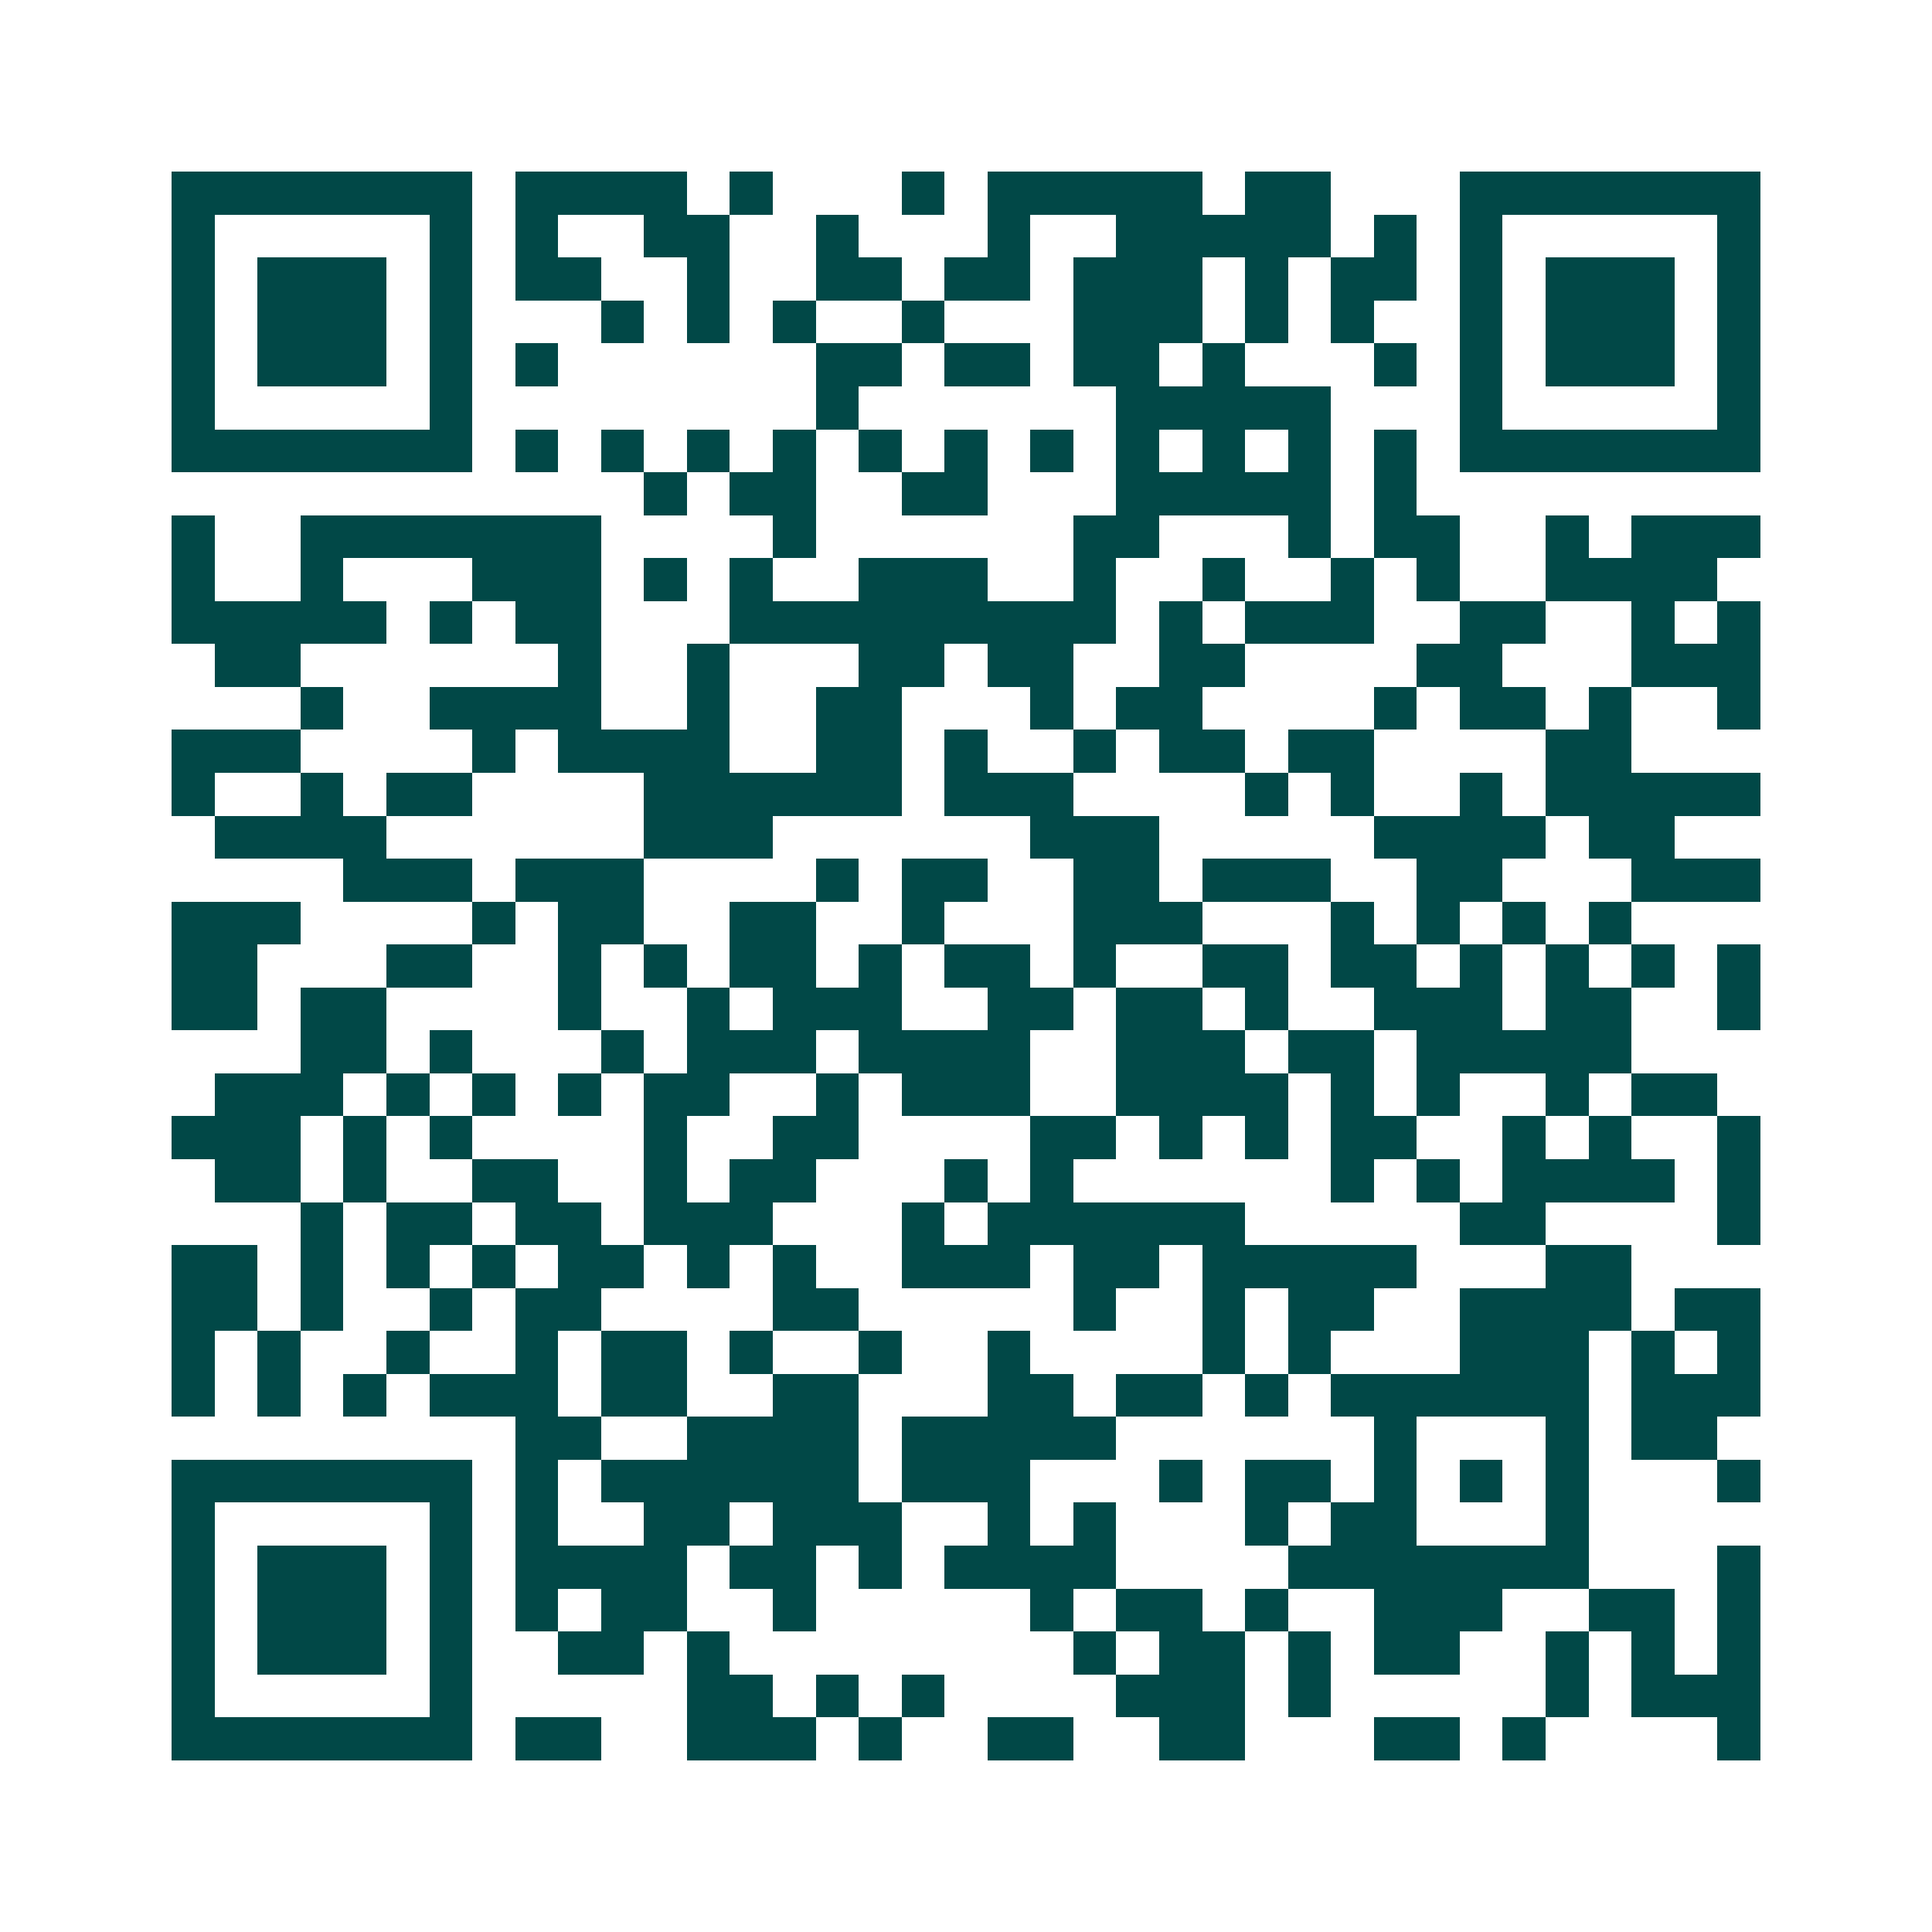 <svg xmlns="http://www.w3.org/2000/svg" width="200" height="200" viewBox="0 0 45 45" shape-rendering="crispEdges"><path fill="#ffffff" d="M0 0h45v45H0z"/><path stroke="#014847" d="M4 4.5h7m1 0h4m1 0h1m3 0h1m1 0h5m1 0h2m3 0h7M4 5.5h1m5 0h1m1 0h1m2 0h2m2 0h1m3 0h1m2 0h5m1 0h1m1 0h1m5 0h1M4 6.5h1m1 0h3m1 0h1m1 0h2m2 0h1m2 0h2m1 0h2m1 0h3m1 0h1m1 0h2m1 0h1m1 0h3m1 0h1M4 7.5h1m1 0h3m1 0h1m3 0h1m1 0h1m1 0h1m2 0h1m3 0h3m1 0h1m1 0h1m2 0h1m1 0h3m1 0h1M4 8.5h1m1 0h3m1 0h1m1 0h1m6 0h2m1 0h2m1 0h2m1 0h1m3 0h1m1 0h1m1 0h3m1 0h1M4 9.5h1m5 0h1m8 0h1m6 0h5m3 0h1m5 0h1M4 10.5h7m1 0h1m1 0h1m1 0h1m1 0h1m1 0h1m1 0h1m1 0h1m1 0h1m1 0h1m1 0h1m1 0h1m1 0h7M15 11.5h1m1 0h2m2 0h2m3 0h5m1 0h1M4 12.5h1m2 0h7m4 0h1m6 0h2m3 0h1m1 0h2m2 0h1m1 0h3M4 13.5h1m2 0h1m3 0h3m1 0h1m1 0h1m2 0h3m2 0h1m2 0h1m2 0h1m1 0h1m2 0h4M4 14.5h5m1 0h1m1 0h2m3 0h9m1 0h1m1 0h3m2 0h2m2 0h1m1 0h1M5 15.5h2m6 0h1m2 0h1m3 0h2m1 0h2m2 0h2m4 0h2m3 0h3M7 16.5h1m2 0h4m2 0h1m2 0h2m3 0h1m1 0h2m4 0h1m1 0h2m1 0h1m2 0h1M4 17.5h3m4 0h1m1 0h4m2 0h2m1 0h1m2 0h1m1 0h2m1 0h2m4 0h2M4 18.5h1m2 0h1m1 0h2m4 0h6m1 0h3m4 0h1m1 0h1m2 0h1m1 0h5M5 19.5h4m6 0h3m6 0h3m5 0h4m1 0h2M8 20.5h3m1 0h3m4 0h1m1 0h2m2 0h2m1 0h3m2 0h2m3 0h3M4 21.5h3m4 0h1m1 0h2m2 0h2m2 0h1m3 0h3m3 0h1m1 0h1m1 0h1m1 0h1M4 22.5h2m3 0h2m2 0h1m1 0h1m1 0h2m1 0h1m1 0h2m1 0h1m2 0h2m1 0h2m1 0h1m1 0h1m1 0h1m1 0h1M4 23.5h2m1 0h2m4 0h1m2 0h1m1 0h3m2 0h2m1 0h2m1 0h1m2 0h3m1 0h2m2 0h1M7 24.5h2m1 0h1m3 0h1m1 0h3m1 0h4m2 0h3m1 0h2m1 0h5M5 25.5h3m1 0h1m1 0h1m1 0h1m1 0h2m2 0h1m1 0h3m2 0h4m1 0h1m1 0h1m2 0h1m1 0h2M4 26.5h3m1 0h1m1 0h1m4 0h1m2 0h2m4 0h2m1 0h1m1 0h1m1 0h2m2 0h1m1 0h1m2 0h1M5 27.5h2m1 0h1m2 0h2m2 0h1m1 0h2m3 0h1m1 0h1m6 0h1m1 0h1m1 0h4m1 0h1M7 28.5h1m1 0h2m1 0h2m1 0h3m3 0h1m1 0h6m5 0h2m4 0h1M4 29.5h2m1 0h1m1 0h1m1 0h1m1 0h2m1 0h1m1 0h1m2 0h3m1 0h2m1 0h5m3 0h2M4 30.5h2m1 0h1m2 0h1m1 0h2m4 0h2m5 0h1m2 0h1m1 0h2m2 0h4m1 0h2M4 31.5h1m1 0h1m2 0h1m2 0h1m1 0h2m1 0h1m2 0h1m2 0h1m4 0h1m1 0h1m3 0h3m1 0h1m1 0h1M4 32.5h1m1 0h1m1 0h1m1 0h3m1 0h2m2 0h2m3 0h2m1 0h2m1 0h1m1 0h6m1 0h3M12 33.5h2m2 0h4m1 0h5m6 0h1m3 0h1m1 0h2M4 34.5h7m1 0h1m1 0h6m1 0h3m3 0h1m1 0h2m1 0h1m1 0h1m1 0h1m3 0h1M4 35.5h1m5 0h1m1 0h1m2 0h2m1 0h3m2 0h1m1 0h1m3 0h1m1 0h2m3 0h1M4 36.5h1m1 0h3m1 0h1m1 0h4m1 0h2m1 0h1m1 0h4m4 0h7m3 0h1M4 37.5h1m1 0h3m1 0h1m1 0h1m1 0h2m2 0h1m5 0h1m1 0h2m1 0h1m2 0h3m2 0h2m1 0h1M4 38.5h1m1 0h3m1 0h1m2 0h2m1 0h1m8 0h1m1 0h2m1 0h1m1 0h2m2 0h1m1 0h1m1 0h1M4 39.5h1m5 0h1m5 0h2m1 0h1m1 0h1m4 0h3m1 0h1m5 0h1m1 0h3M4 40.5h7m1 0h2m2 0h3m1 0h1m2 0h2m2 0h2m3 0h2m1 0h1m4 0h1"/></svg>
